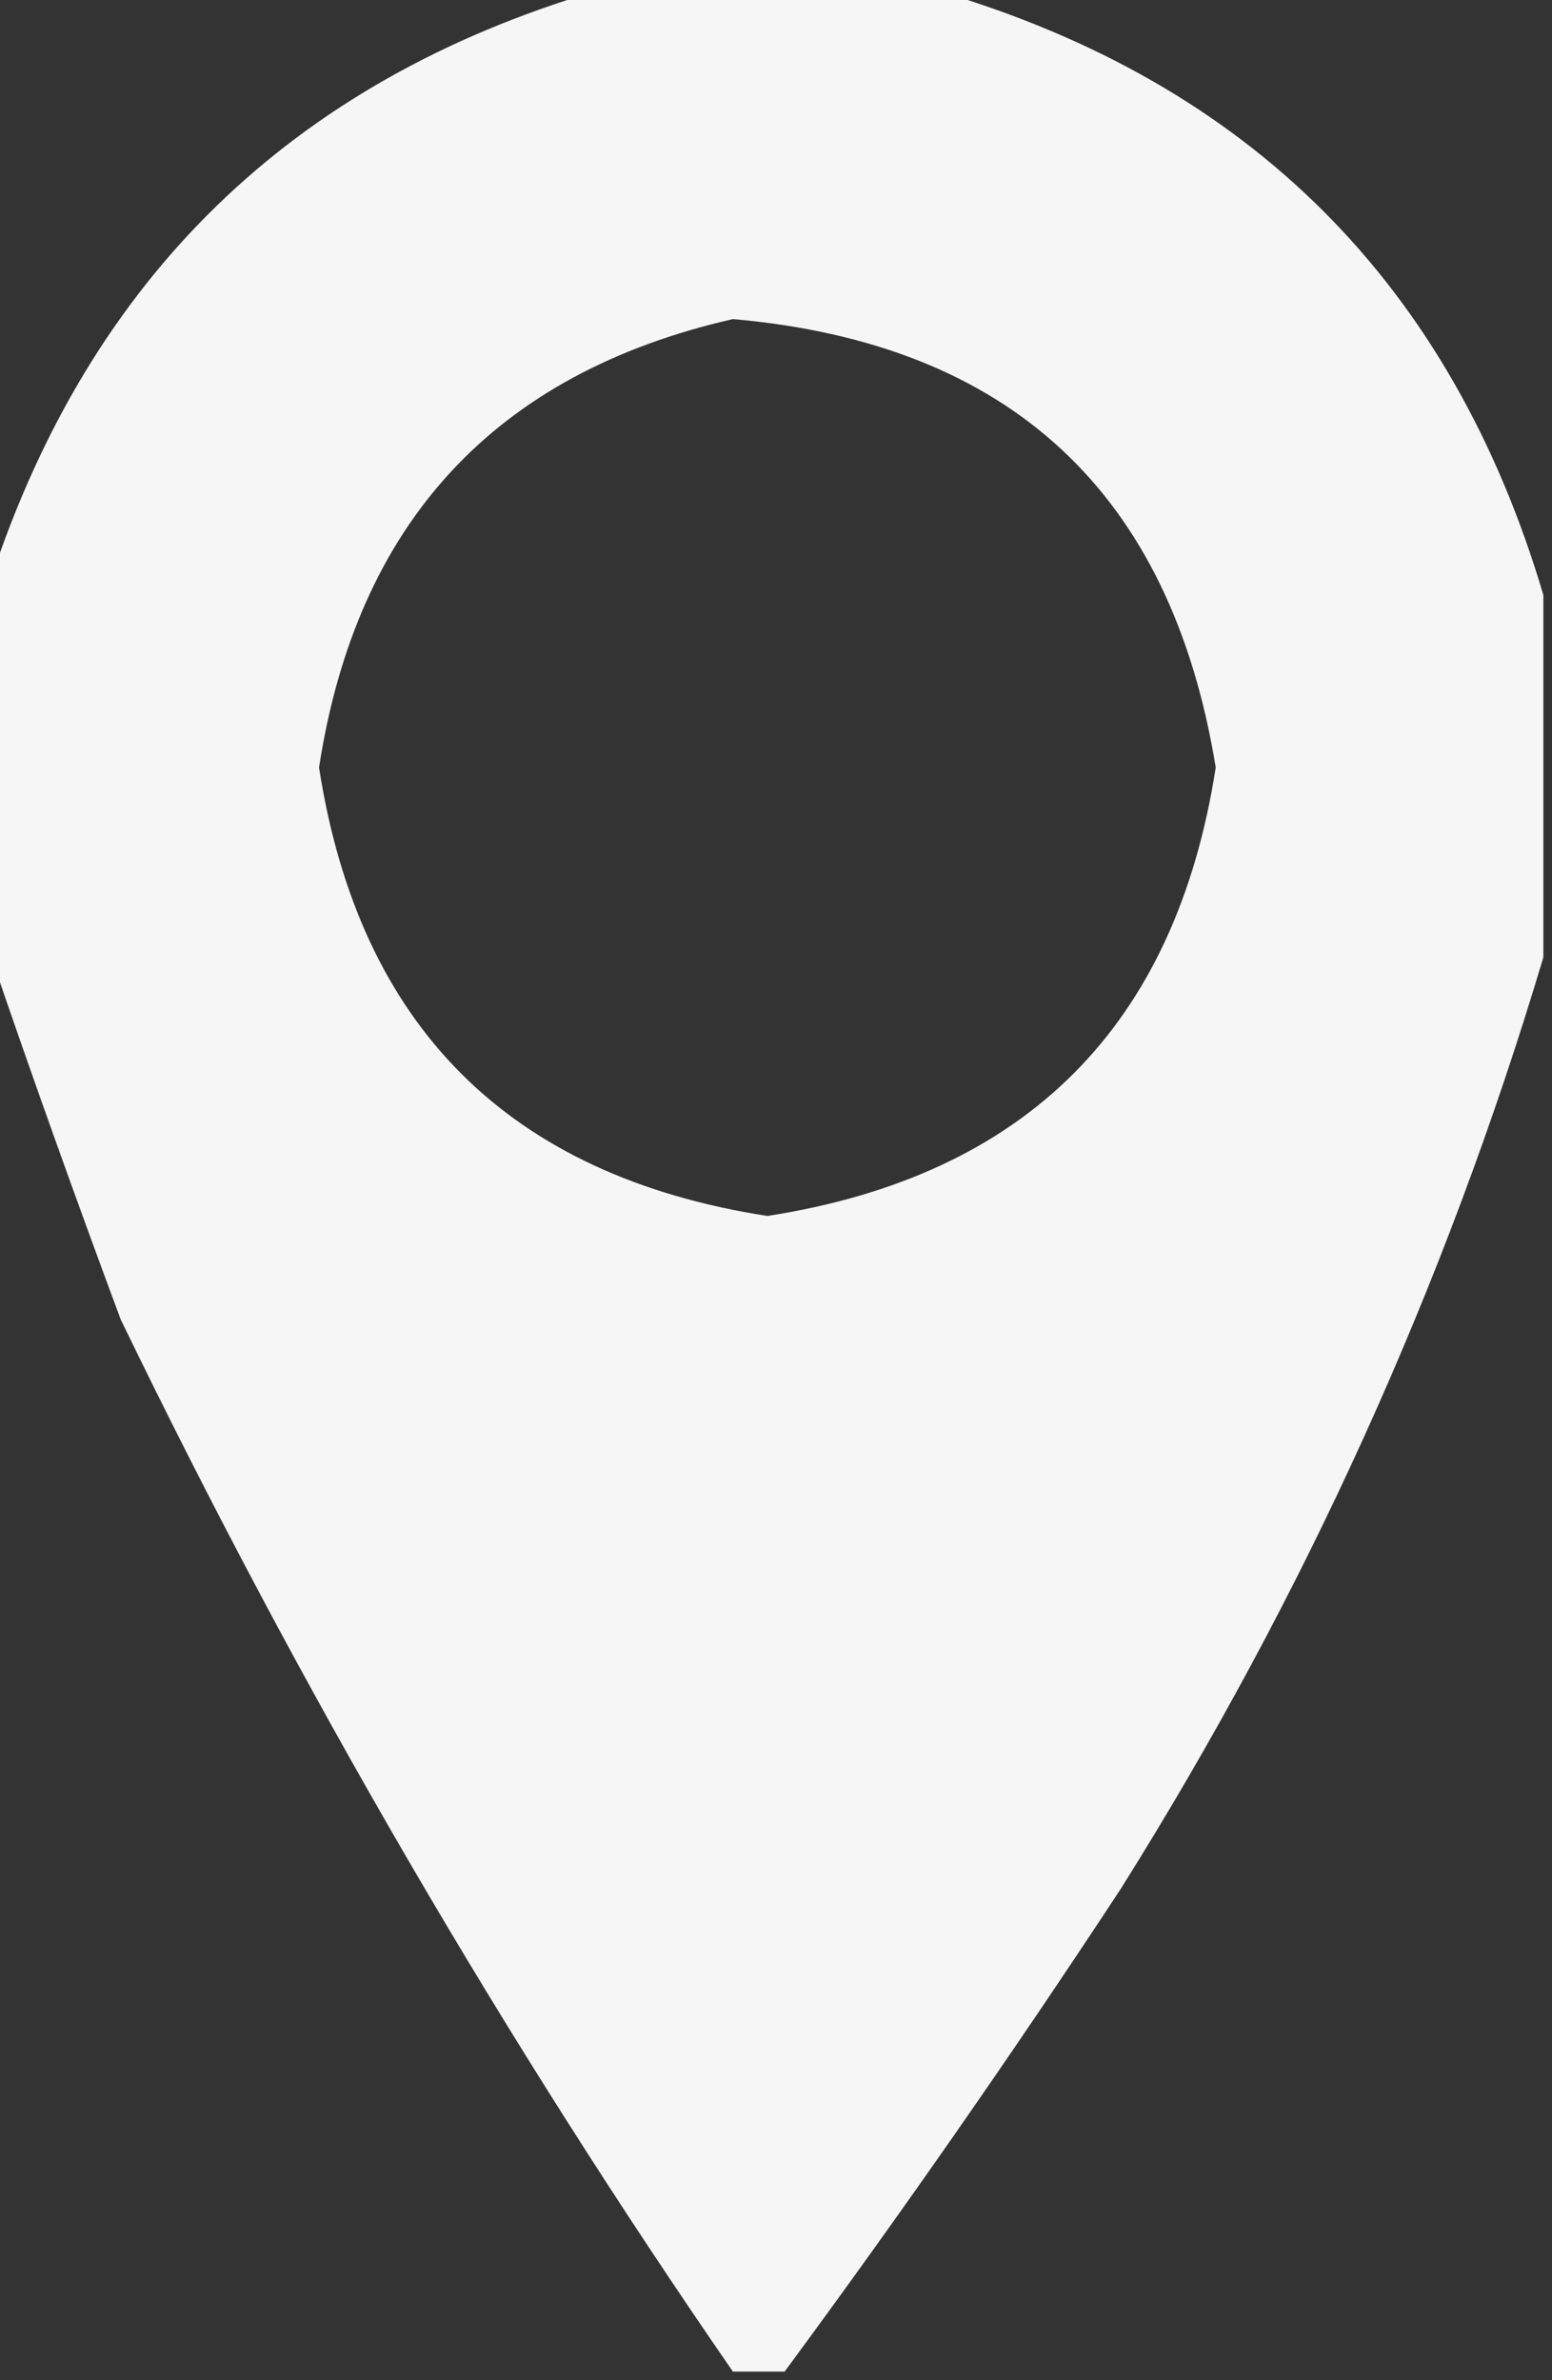 <?xml version="1.0" encoding="UTF-8"?>
<!DOCTYPE svg PUBLIC "-//W3C//DTD SVG 1.1//EN" "http://www.w3.org/Graphics/SVG/1.1/DTD/svg11.dtd">
<svg xmlns="http://www.w3.org/2000/svg" version="1.1" width="90px" height="138px" style="shape-rendering:geometricPrecision; text-rendering:geometricPrecision; image-rendering:optimizeQuality; fill-rule:evenodd; clip-rule:evenodd" xmlns:xlink="http://www.w3.org/1999/xlink">
<rect width="100%" height="100%" fill="#333333" stroke="none"/>
<g><path style="opacity:0.954" fill="#fefffe" d="M 34.5,-0.5 C 41.167,-0.5 47.833,-0.5 54.5,-0.5C 72.5,4.833 84.167,16.5 89.5,34.5C 89.5,41.5 89.5,48.5 89.5,55.5C 83.811,74.551 75.644,92.551 65,109.5C 58.737,119.037 52.237,128.37 45.5,137.5C 44.5,137.5 43.5,137.5 42.5,137.5C 29.175,118.205 17.342,97.872 7,76.5C 4.368,69.429 1.868,62.429 -0.5,55.5C -0.5,48.167 -0.5,40.833 -0.5,33.5C 5.271,16.062 16.937,4.729 34.5,-0.5 Z M 42.5,18.5 C 58.575,19.909 67.909,28.575 70.5,44.5C 68.167,59.5 59.5,68.167 44.5,70.5C 29.5,68.167 20.833,59.5 18.5,44.5C 20.685,30.319 28.685,21.653 42.5,18.5 Z"/></g>
</svg>
